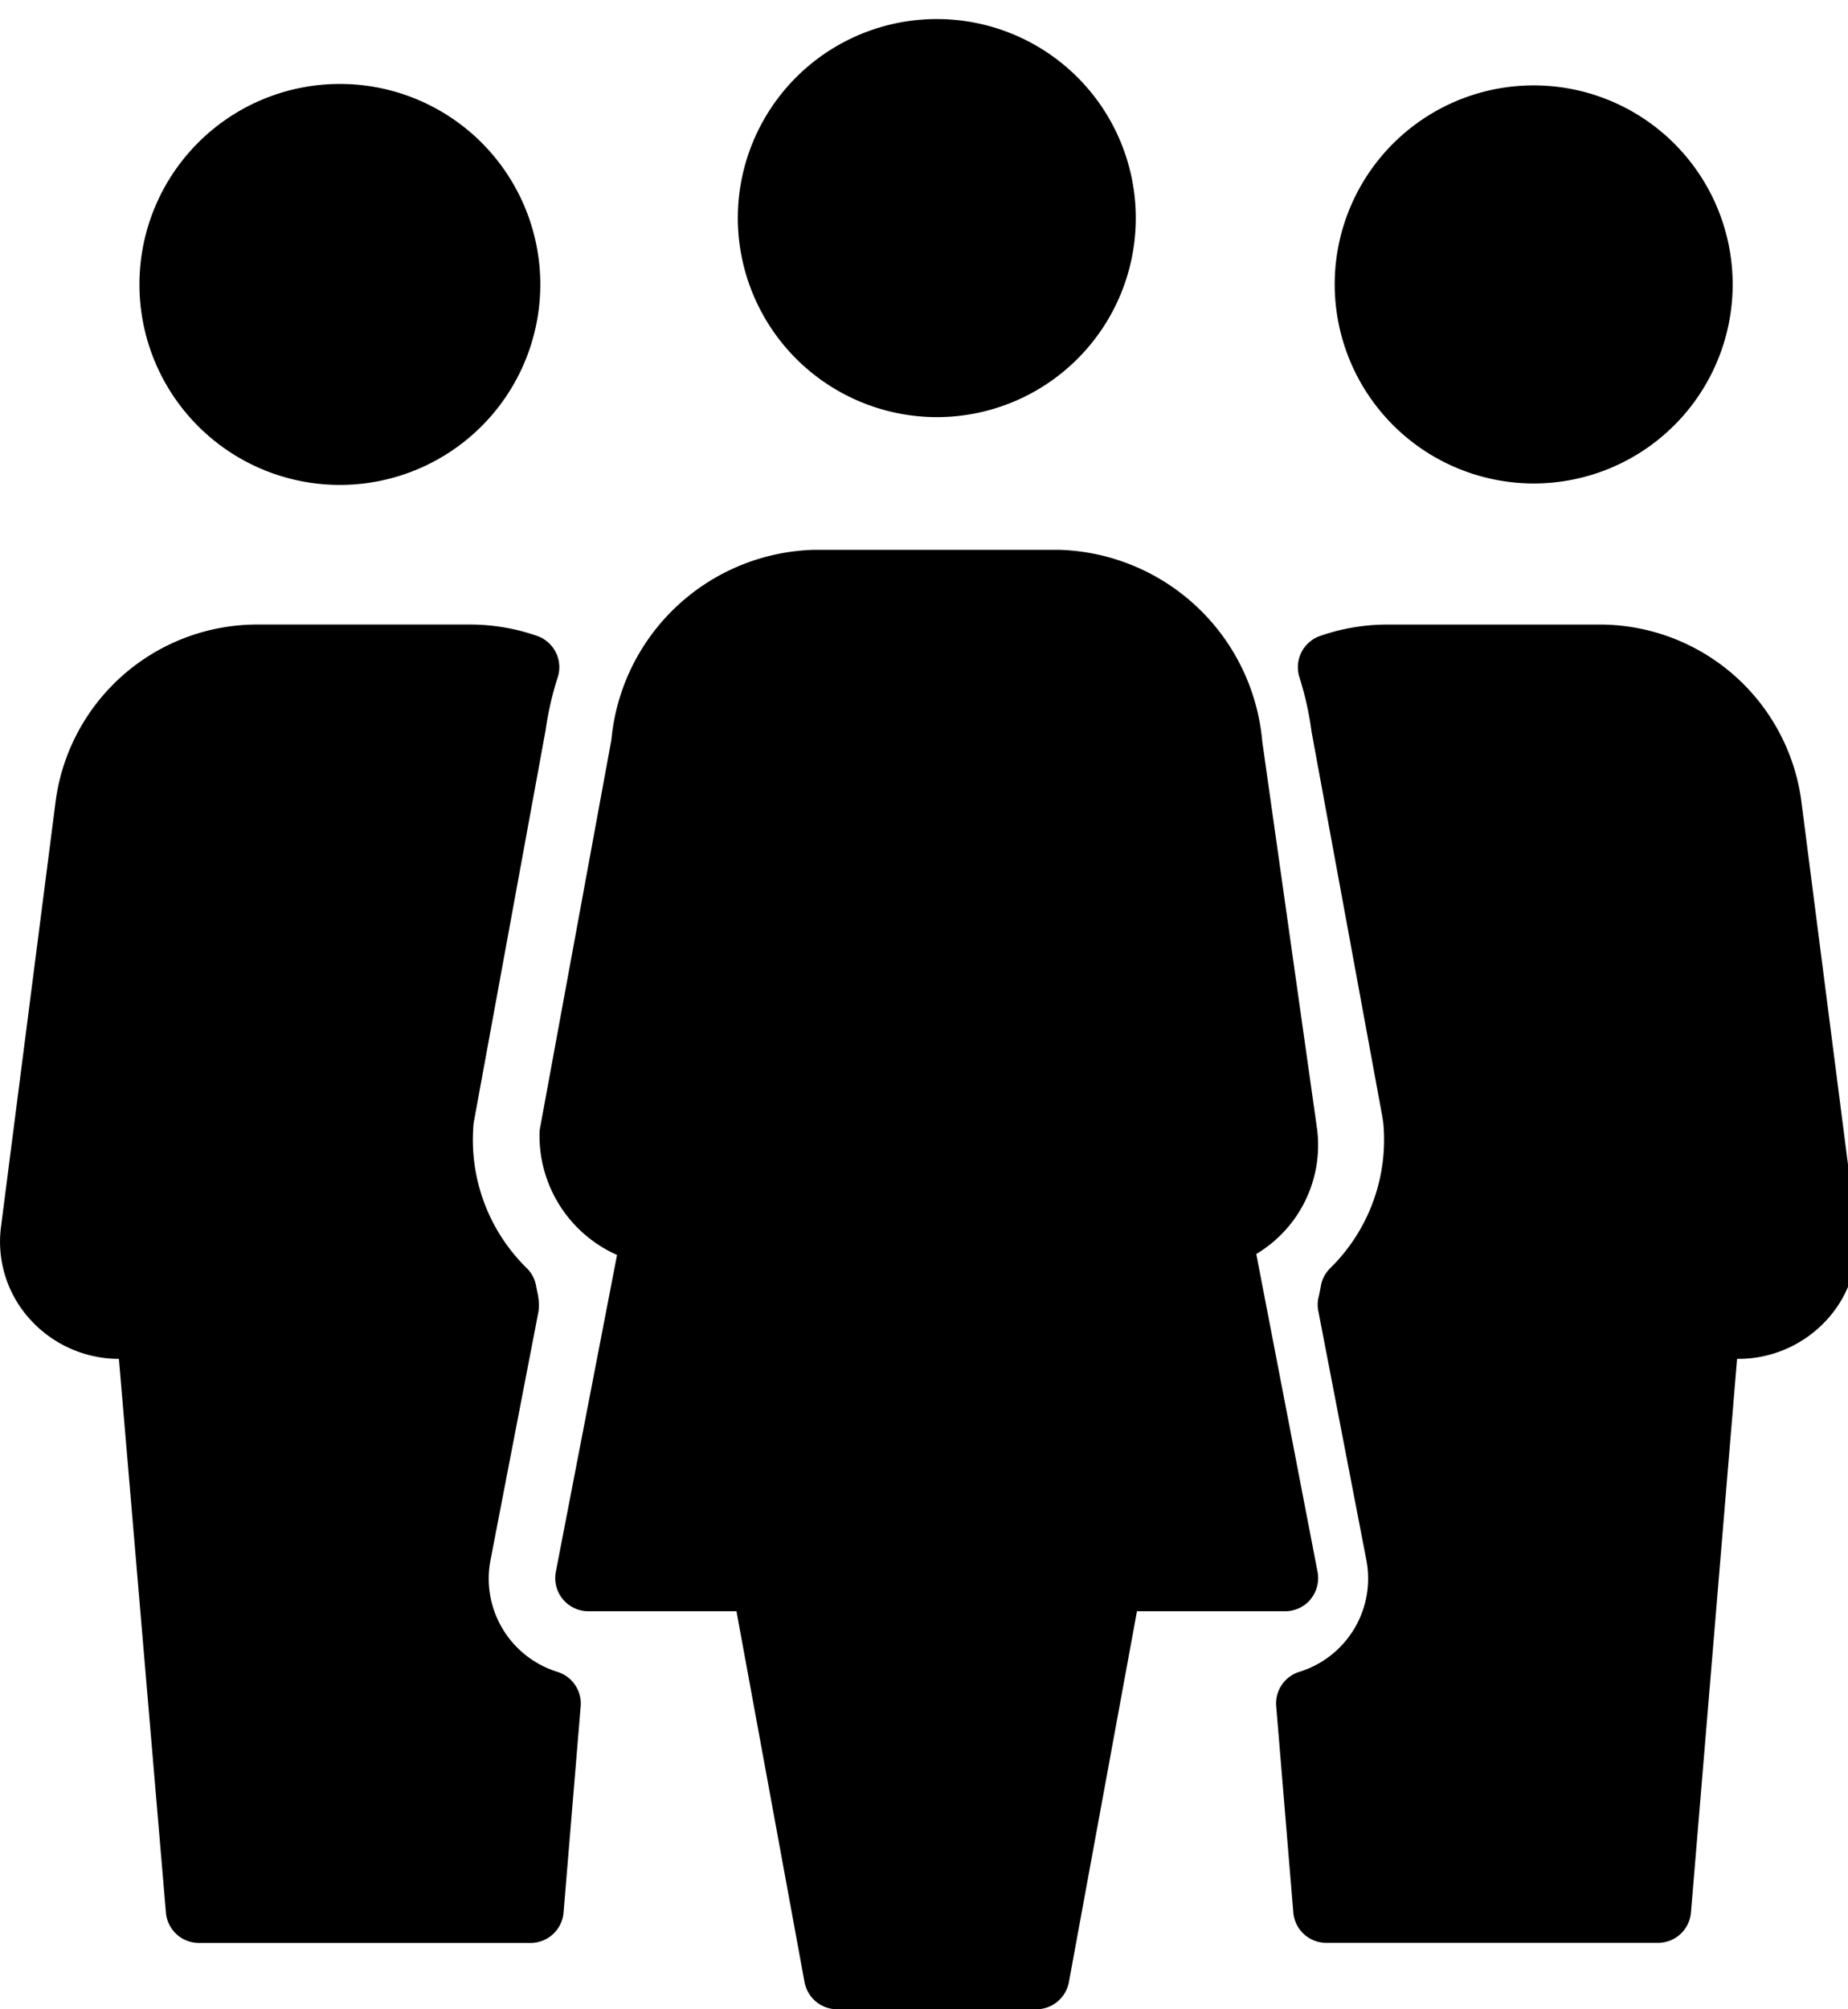 <svg xmlns="http://www.w3.org/2000/svg" xmlns:xlink="http://www.w3.org/1999/xlink" width="46" height="50" viewBox="0 0 46 50">
  <defs>
    <clipPath id="clip-path">
      <rect id="Rectangle_361" data-name="Rectangle 361" width="46" height="50" transform="translate(0 0)" fill="none"/>
    </clipPath>
  </defs>
  <g id="Group_107" data-name="Group 107" transform="translate(0 0.361)">
    <g id="Group_106" data-name="Group 106" transform="translate(0 -0.361)" clip-path="url(#clip-path)">
      <path id="Path_167" data-name="Path 167" d="M7.067,10.956a4.989,4.989,0,0,0,0-9.978,4.989,4.989,0,0,0,0,9.978" transform="translate(1.393 1.111)"/>
      <path id="Path_168" data-name="Path 168" d="M25.078,10.905a4.953,4.953,0,1,0-4.953-4.953,4.959,4.959,0,0,0,4.953,4.953" transform="translate(13.098 1.126)"/>
      <path id="Path_169" data-name="Path 169" d="M16.078,9.905a4.953,4.953,0,1,0-4.953-4.953,4.959,4.959,0,0,0,4.953,4.953" transform="translate(7.241 0.475)"/>
      <path id="Path_170" data-name="Path 170" d="M13.888,35.192a2.427,2.427,0,0,1-1.674-2.806l1.192-6.177a1.365,1.365,0,0,0-.036-.49c0-.015-.03-.152-.031-.163a.824.824,0,0,0-.213-.4A4.471,4.471,0,0,1,11.79,21.53l1.793-9.785a7.765,7.765,0,0,1,.3-1.306.824.824,0,0,0-.52-1.032,5.084,5.084,0,0,0-1.644-.281H6.445a5.065,5.065,0,0,0-5.055,4.36L.023,24.13a2.87,2.87,0,0,0,.7,2.258A2.987,2.987,0,0,0,2.96,27.4L4.13,41.178a.824.824,0,0,0,.822.756h8.254a.825.825,0,0,0,.822-.756l.426-5.132a.825.825,0,0,0-.566-.853" transform="translate(0 6.415)"/>
      <path id="Path_171" data-name="Path 171" d="M27.334,34.113a.827.827,0,0,0,.173-.682l-1.525-7.908a3.155,3.155,0,0,0,1.515-3.1l-1.365-9.646A5.23,5.23,0,0,0,21.077,8h-6.1A5.21,5.21,0,0,0,9.93,12.725L8.143,22.447a3.248,3.248,0,0,0,1.927,3.1L8.547,33.431a.825.825,0,0,0,.811.982h3.685l1.694,9.228a.828.828,0,0,0,.812.677h4.957a.828.828,0,0,0,.812-.677l1.694-9.228H26.7a.826.826,0,0,0,.637-.3" transform="translate(5.289 5.682)"/>
      <path id="Path_172" data-name="Path 172" d="M33.677,24.13,32.31,13.485a5.064,5.064,0,0,0-5.055-4.358H21.986a5.084,5.084,0,0,0-1.644.281.824.824,0,0,0-.52,1.033,7.842,7.842,0,0,1,.3,1.347l1.761,9.575.025.16a4.477,4.477,0,0,1-1.336,3.635.809.809,0,0,0-.211.395c0,.013-.051.261-.053.272a.813.813,0,0,0-.017.383l1.192,6.177a2.43,2.43,0,0,1-1.674,2.806.822.822,0,0,0-.566.853l.426,5.132a.825.825,0,0,0,.822.756h8.254a.824.824,0,0,0,.822-.756L30.715,27.4h.025a2.983,2.983,0,0,0,2.242-1.009,2.867,2.867,0,0,0,.7-2.257" transform="translate(12.524 6.415)"/>
    </g>
  </g>
</svg>
